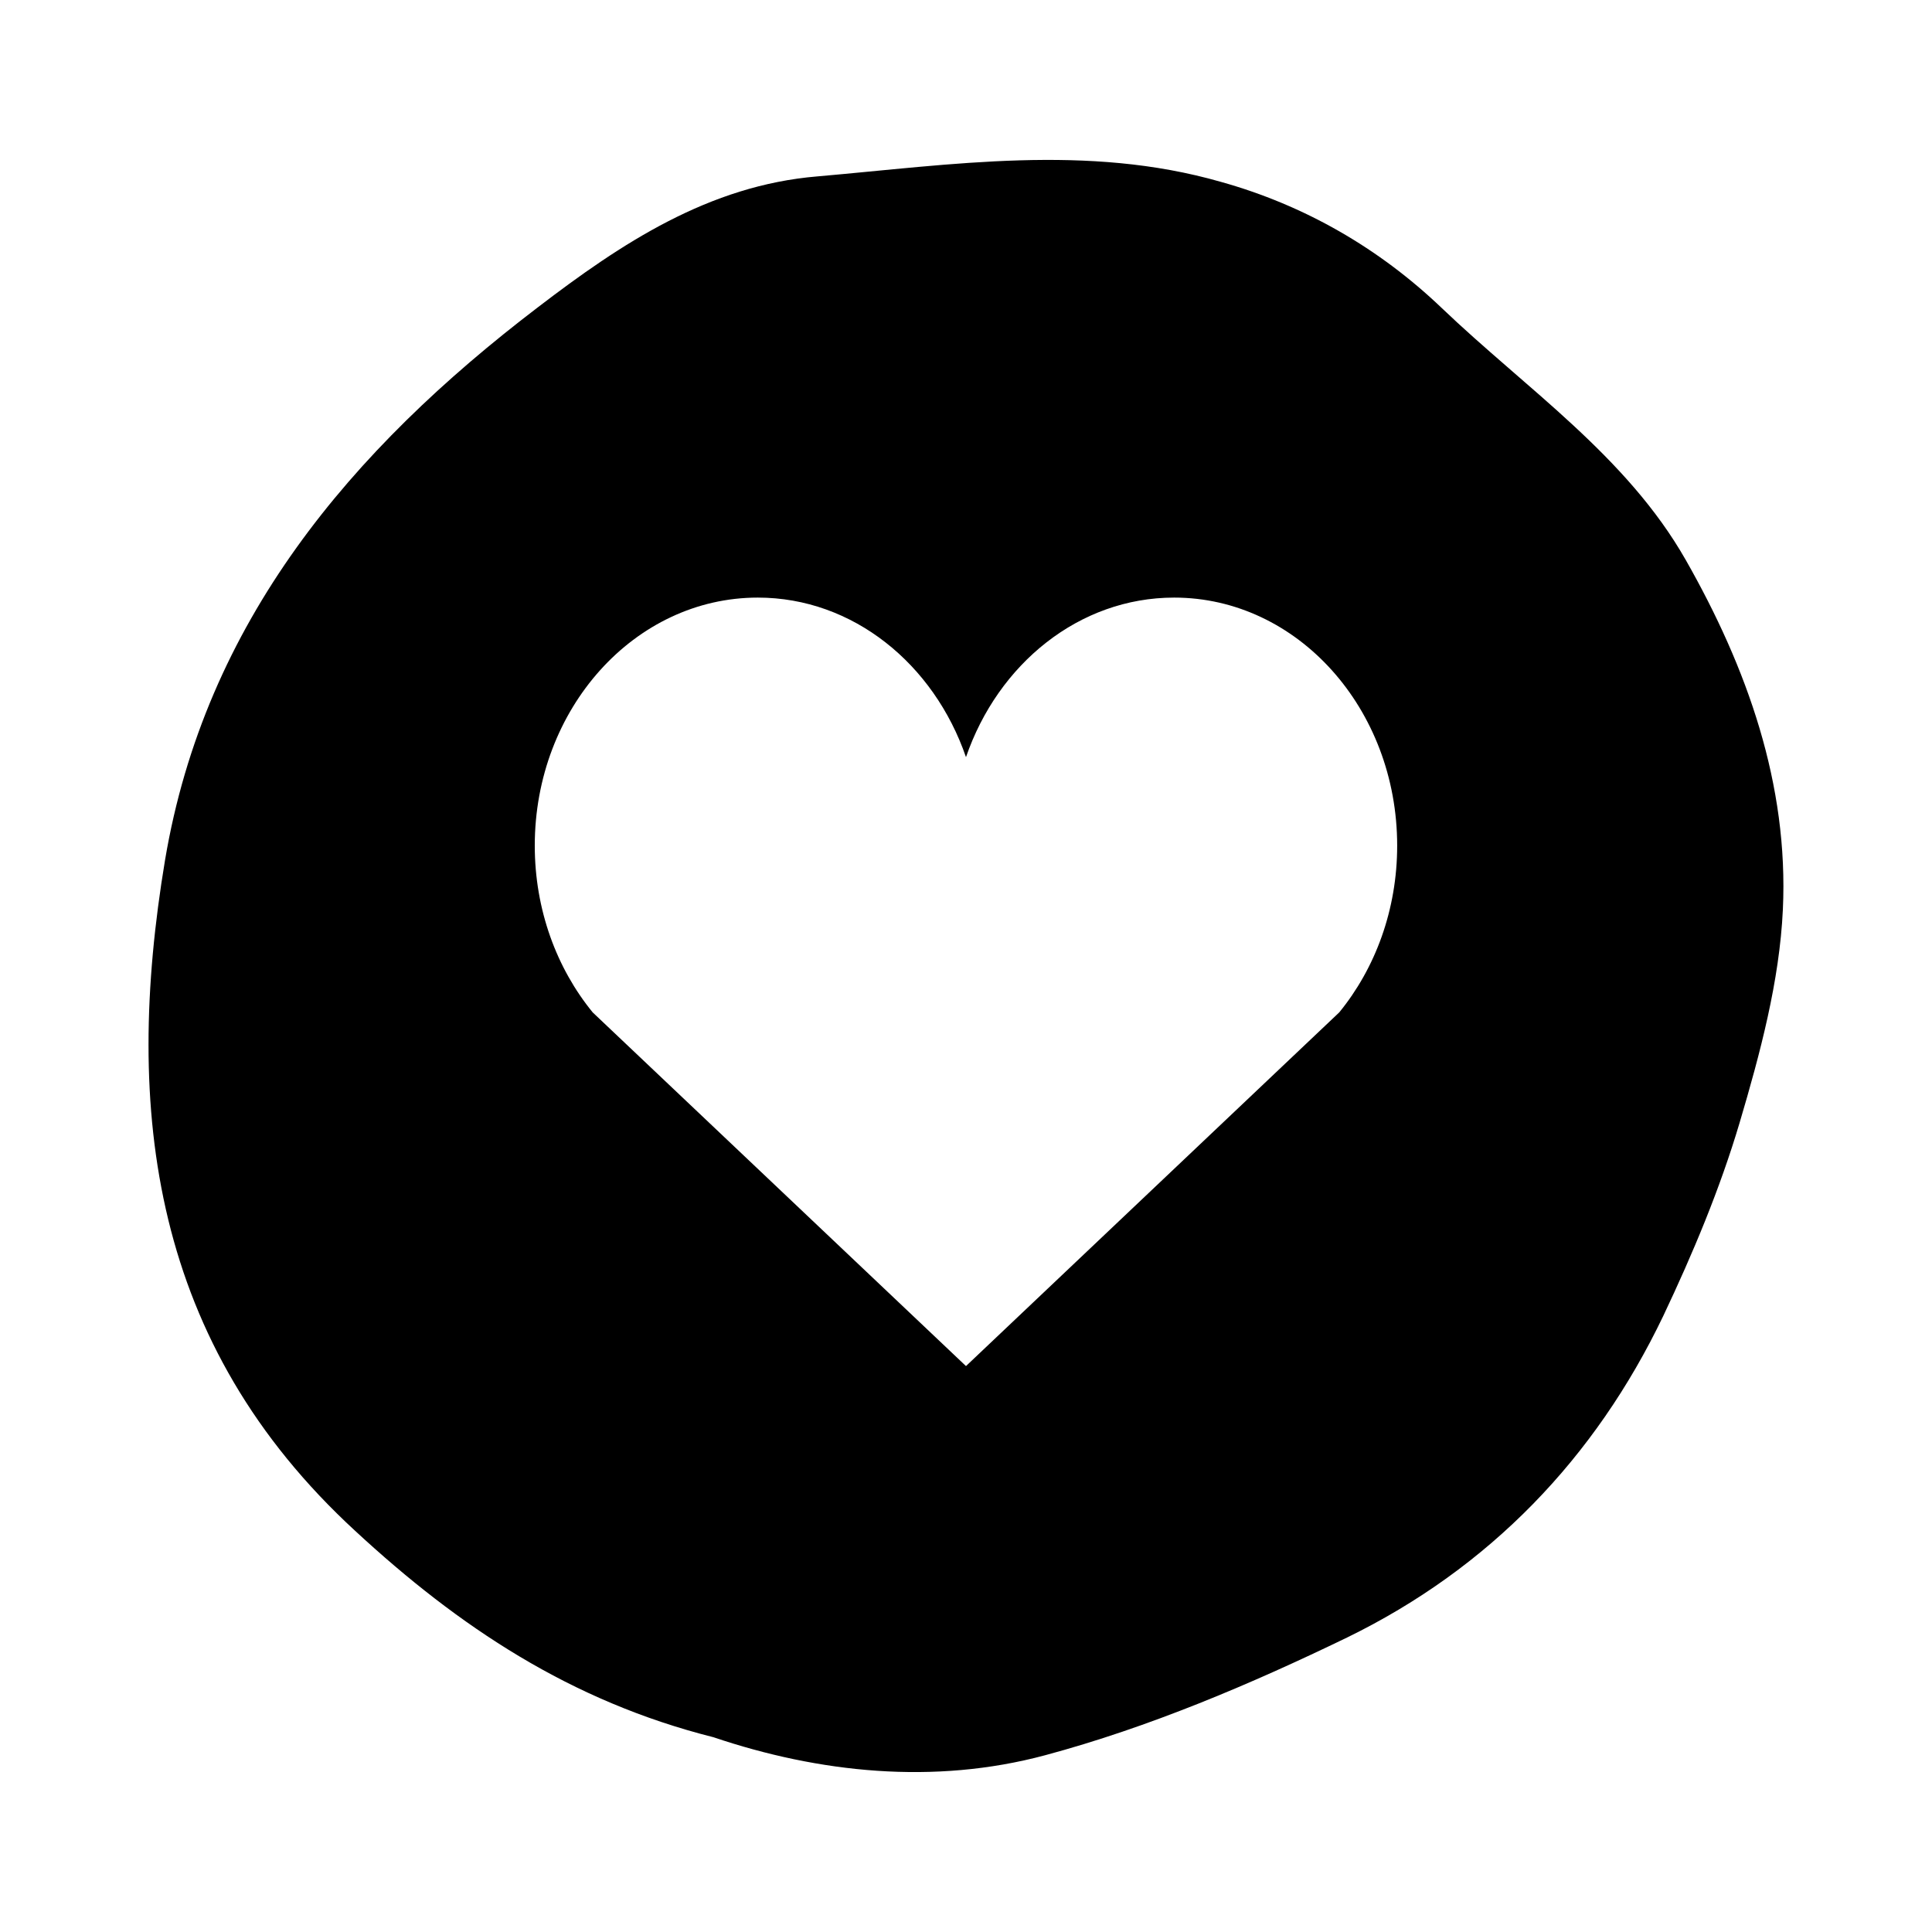 <?xml version="1.0" encoding="UTF-8"?>
<!-- The Best Svg Icon site in the world: iconSvg.co, Visit us! https://iconsvg.co -->
<svg fill="#000000" width="800px" height="800px" version="1.1" viewBox="144 144 512 512" xmlns="http://www.w3.org/2000/svg">
 <path d="m590.72 292.36c-15.668-27.512-42.238-45.309-64.664-66.75-16.559-15.812-36.305-27.219-58.551-33.426-35.414-10.145-71.148-4.547-106.81-1.445-28.848 2.383-52.027 17.758-74.152 34.695-49.535 37.766-88.203 83.391-98.812 146.53-11.094 66.605-3.402 128.2 50.391 177.73 27.469 25.414 57.078 45.156 94.945 54.688 27.902 9.422 58.406 12.703 87.934 4.766 27.516-7.398 54.328-18.77 80.004-31.195 37.727-18.414 65.734-47.543 83.785-85.234 7.871-16.605 15.02-33.676 20.215-51.156 5.453-18.41 10.586-37.543 11.473-56.527 1.539-33.141-9.438-64.008-25.754-92.672zm-91.793 119.92-98.93 93.746-98.918-93.723c-9.543-11.672-15.359-27.184-15.359-44.199 0-36.312 26.473-65.734 59.113-65.734 25.199 0 46.664 17.582 55.164 42.281 8.492-24.703 29.965-42.281 55.172-42.281 32.633 0 59.098 29.422 59.098 65.734 0 17.012-5.809 32.508-15.34 44.176z"/>
</svg>
